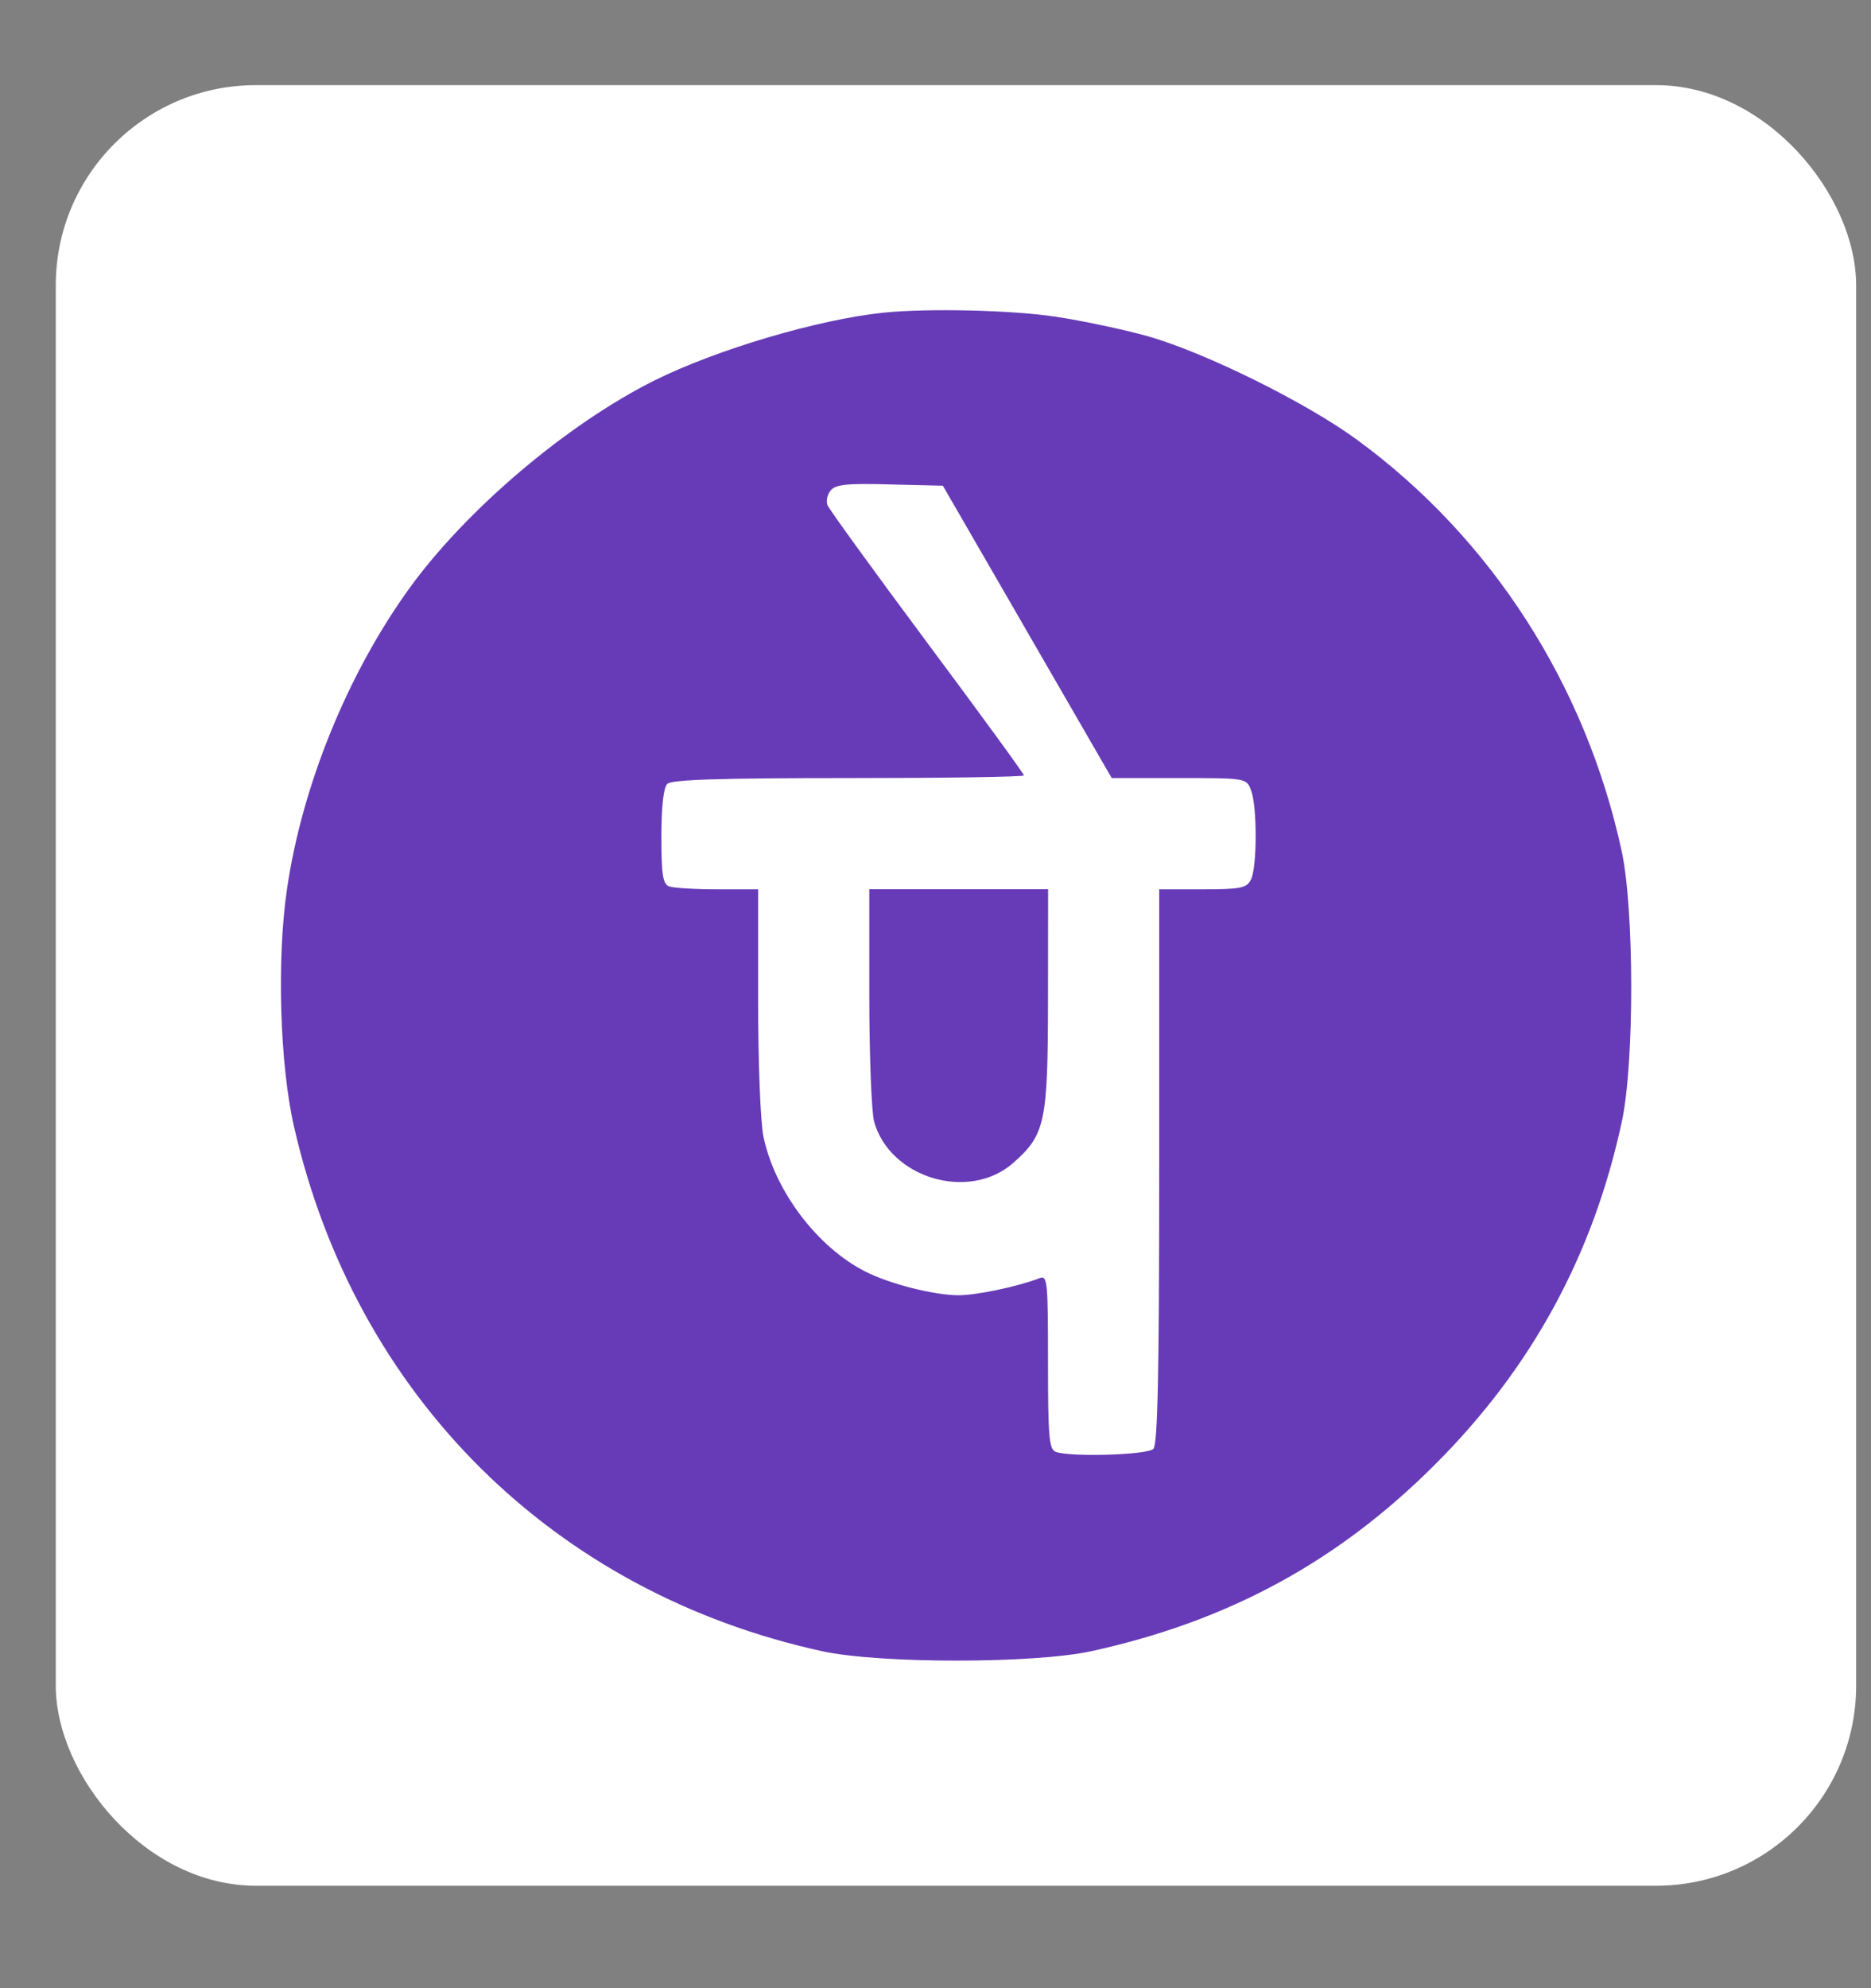 <svg width="16" height="17" viewBox="0 0 16 17" fill="none" xmlns="http://www.w3.org/2000/svg">
<rect x="0" y="0" width="16" height="17" fill="#808080" stroke="none"/>
<rect x="0.477" y="0.728" width="15.396" height="15.396" rx="1.711" fill="white"/>
<path d="M9.812 2.874C9.608 2.817 9.254 2.742 9.027 2.708C8.653 2.651 7.934 2.635 7.56 2.673C6.996 2.731 6.13 2.988 5.597 3.253C4.846 3.628 3.982 4.362 3.496 5.037C2.971 5.766 2.582 6.722 2.454 7.604C2.366 8.2 2.393 9.105 2.514 9.632C3.04 11.936 4.734 13.617 7.032 14.119C7.525 14.226 8.844 14.226 9.335 14.118C10.506 13.861 11.443 13.352 12.272 12.522C13.1 11.695 13.625 10.729 13.87 9.587C13.977 9.086 13.976 7.772 13.867 7.273C13.559 5.855 12.754 4.603 11.61 3.764C11.172 3.442 10.304 3.013 9.812 2.874Z" fill="#673BB7"/>
<path fill-rule="evenodd" clip-rule="evenodd" d="M7.104 4.193C7.075 4.227 7.063 4.284 7.076 4.319C7.09 4.354 7.473 4.883 7.928 5.494C8.383 6.105 8.756 6.616 8.756 6.63C8.756 6.643 8.081 6.653 7.256 6.653C6.144 6.653 5.743 6.666 5.706 6.703C5.674 6.735 5.656 6.897 5.656 7.153C5.656 7.48 5.668 7.558 5.722 7.579C5.758 7.593 5.944 7.604 6.135 7.604H6.483V8.552C6.483 9.087 6.503 9.596 6.529 9.72C6.626 10.183 6.987 10.662 7.399 10.872C7.606 10.978 7.989 11.075 8.198 11.075C8.351 11.075 8.707 11 8.89 10.929C8.957 10.903 8.962 10.953 8.962 11.645C8.962 12.285 8.971 12.392 9.028 12.414C9.149 12.46 9.811 12.441 9.863 12.389C9.9 12.352 9.913 11.758 9.913 9.972V7.604H10.283C10.607 7.604 10.659 7.594 10.696 7.524C10.751 7.423 10.752 6.9 10.699 6.759C10.659 6.653 10.659 6.653 10.083 6.653H10.083H9.507L8.785 5.403L8.063 4.153L7.609 4.142C7.244 4.132 7.146 4.142 7.104 4.193ZM8.962 8.543C8.961 9.601 8.939 9.702 8.663 9.945C8.286 10.275 7.61 10.074 7.475 9.59C7.453 9.509 7.434 9.028 7.434 8.523L7.434 7.603H8.198H8.963L8.962 8.543Z" fill="white"/>
</svg>
